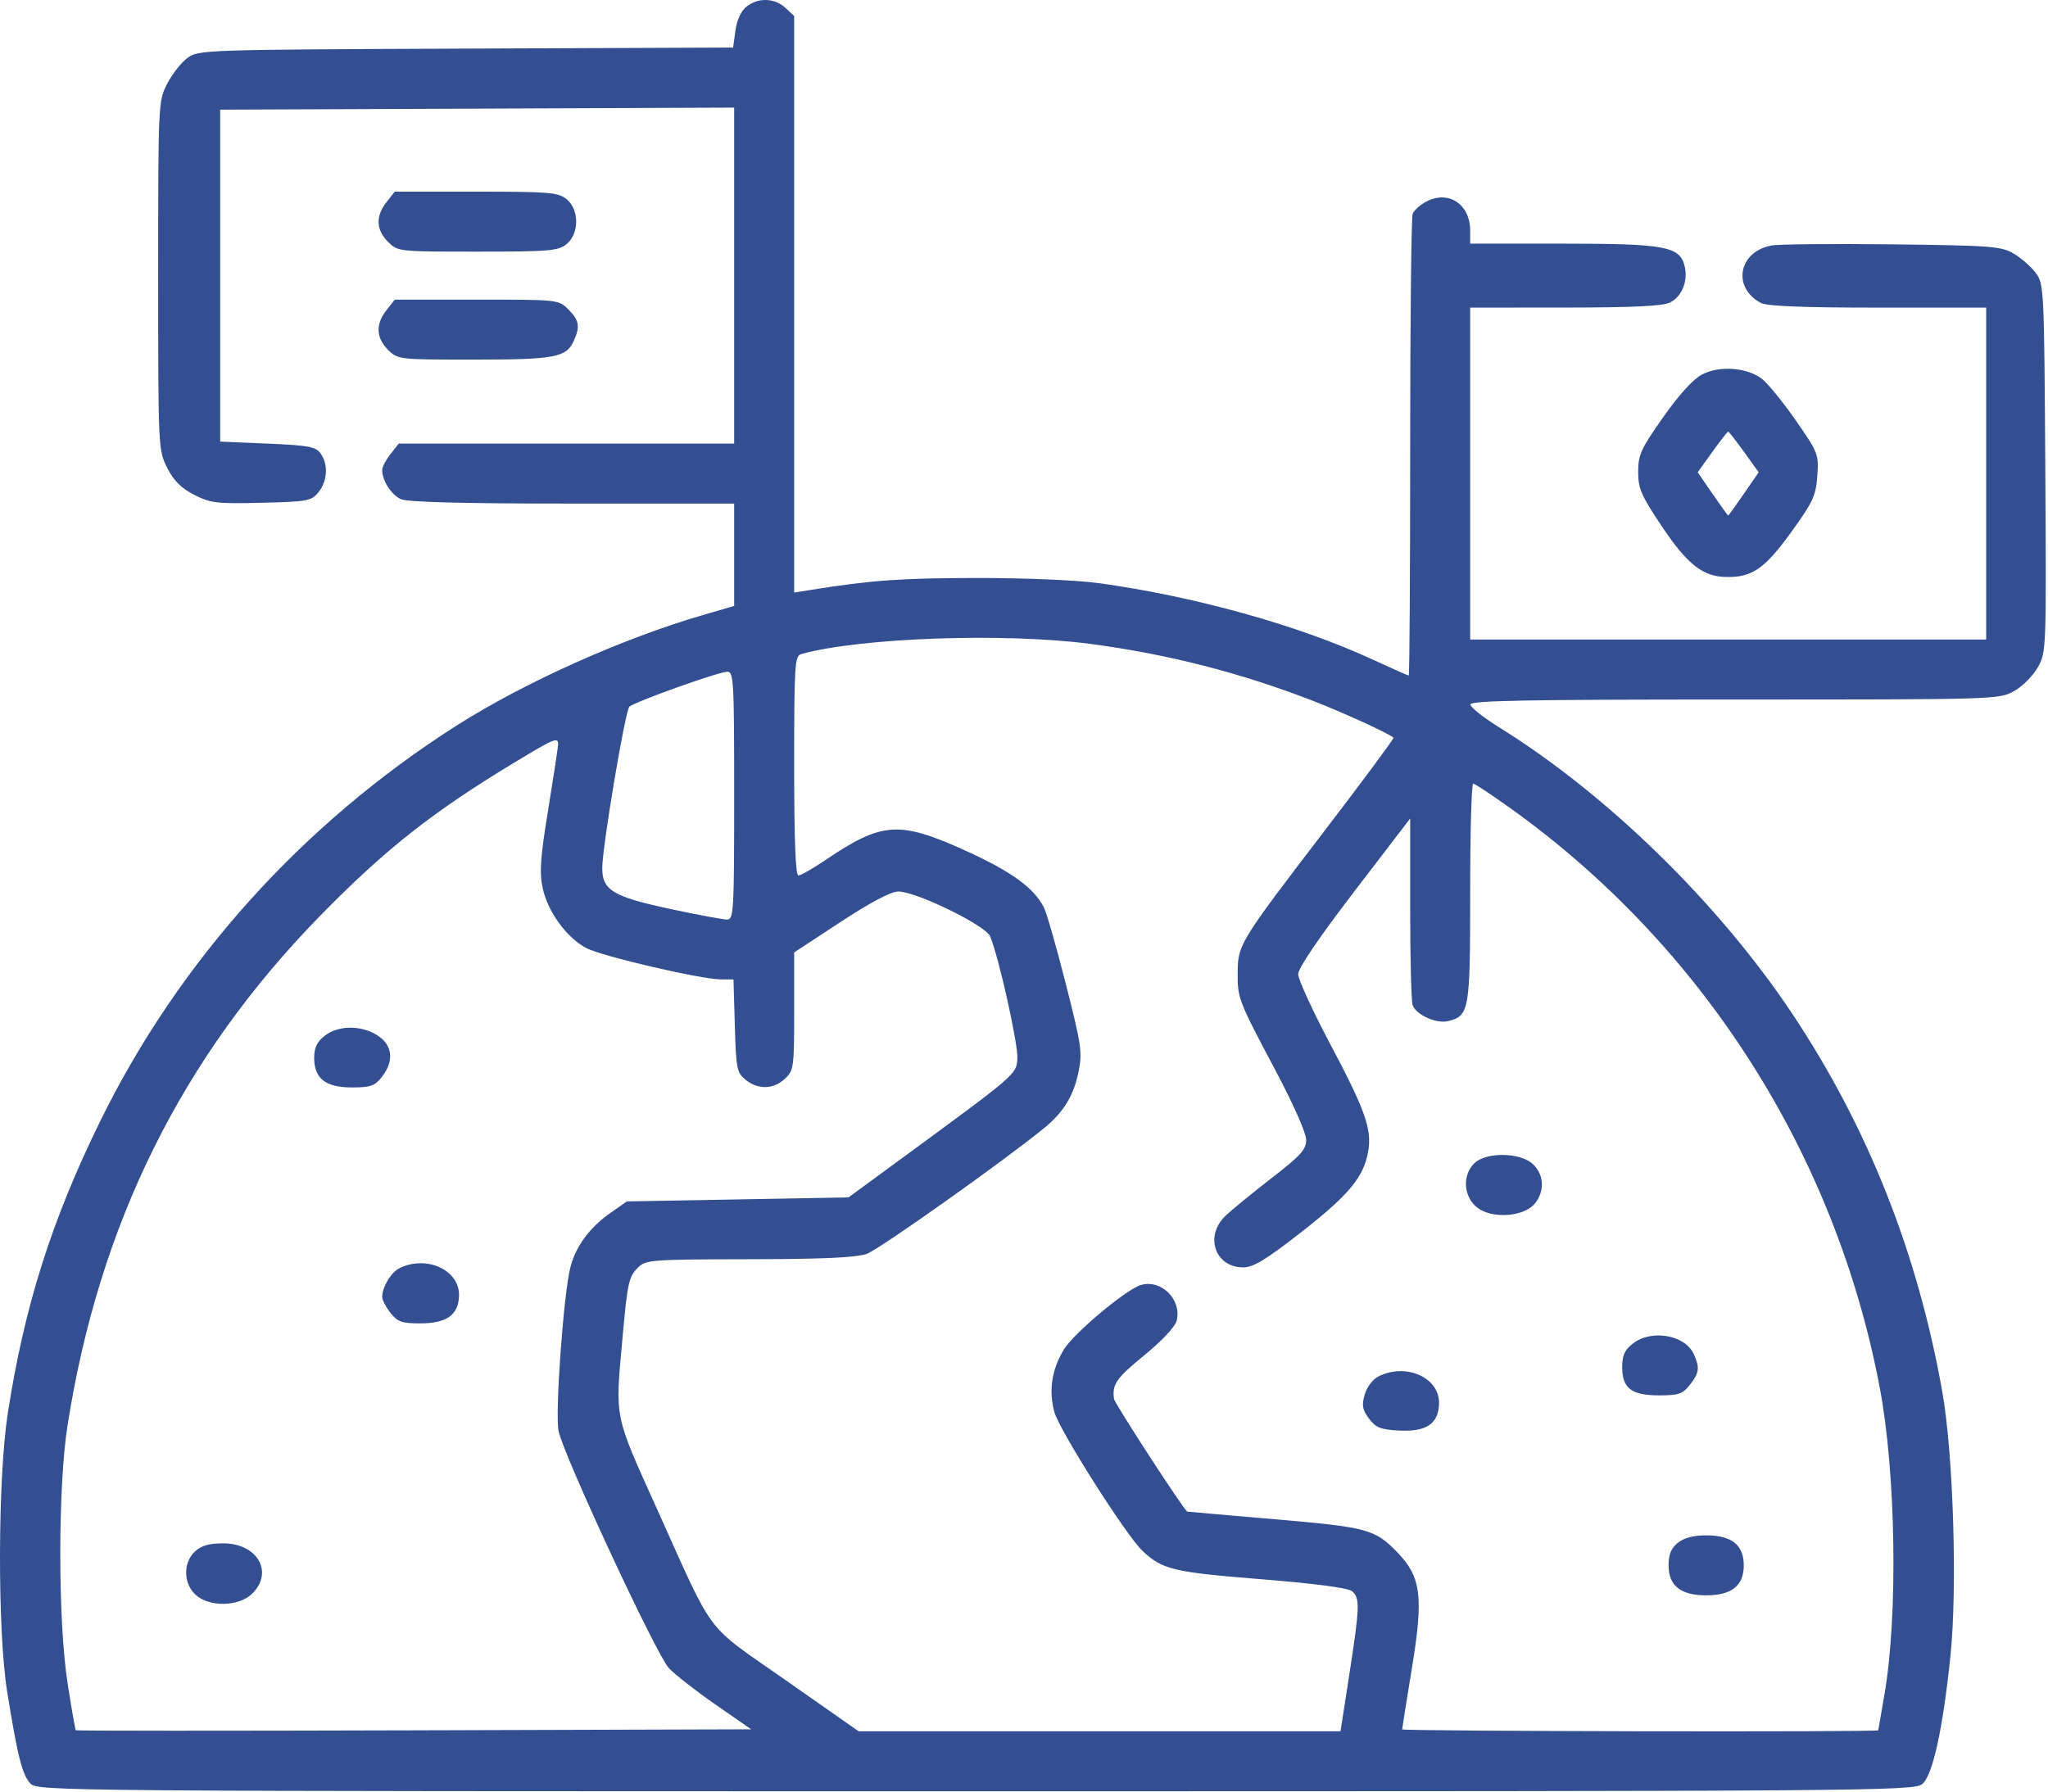 <?xml version="1.0" encoding="UTF-8"?> <svg xmlns="http://www.w3.org/2000/svg" width="512" height="448" viewBox="0 0 512 448" fill="none"><path fill-rule="evenodd" clip-rule="evenodd" d="M186.592 1.683C185.239 2.779 184.204 5.037 183.852 7.663L183.286 11.882L116.488 12.152C50.855 12.418 49.64 12.459 46.867 14.482C45.314 15.614 43.031 18.522 41.794 20.943C39.562 25.311 39.544 25.704 39.544 68.923C39.544 112.124 39.563 112.538 41.794 116.961C43.434 120.213 45.264 122.047 48.544 123.724C52.644 125.82 54.142 125.997 65.385 125.724C76.967 125.441 77.842 125.278 79.635 123.062C81.892 120.271 82.106 116.075 80.128 113.364C78.905 111.688 77.096 111.355 66.878 110.923L55.044 110.423V68.923V27.423L119.294 27.166L183.544 26.908V68.916V110.923H141.617H99.689L97.617 113.558C96.477 115.007 95.544 116.786 95.544 117.511C95.544 120.155 97.824 123.729 100.201 124.813C101.859 125.568 115.574 125.923 143.091 125.923H183.544V138.723V151.522L175.794 153.776C155.555 159.663 130.977 170.696 114.044 181.495C75.546 206.047 44.681 240.346 25.019 280.423C12.903 305.118 6.052 326.791 1.943 353.423C-0.576 369.743 -0.663 407.677 1.782 422.945C4.389 439.223 5.597 443.976 7.649 446.028C9.498 447.877 15.228 447.923 243.933 447.923C468.65 447.923 478.415 447.848 480.558 446.113C483.165 444.002 485.705 432.474 487.612 414.103C489.367 397.185 488.333 363.547 485.581 348.051C479.393 313.209 466.944 281.831 448.068 253.495C429.676 225.886 401.885 198.718 374.835 181.904C370.87 179.439 367.607 176.861 367.585 176.173C367.553 175.185 381.412 174.923 433.658 174.923C499.146 174.923 499.807 174.903 503.54 172.805C505.613 171.64 508.274 168.968 509.455 166.867C511.577 163.092 511.599 162.502 511.323 117.057C511.05 72.088 510.997 71.005 508.939 68.245C507.782 66.693 505.307 64.523 503.439 63.423C500.313 61.581 497.91 61.397 473.097 61.099C458.276 60.92 444.661 61.054 442.843 61.395C434.604 62.94 432.974 71.896 440.228 75.76C441.734 76.562 450.819 76.923 469.478 76.923H496.544V118.423V159.923H432.044H367.544V118.423V76.923L391.294 76.908C408.35 76.898 415.744 76.539 417.527 75.637C420.519 74.123 422.079 70.19 421.152 66.498C419.922 61.595 416.235 60.923 390.576 60.923H367.544V57.646C367.544 51.095 362.18 47.508 356.657 50.365C355.078 51.181 353.507 52.577 353.165 53.468C352.824 54.358 352.544 80.7 352.544 112.005C352.544 143.31 352.382 168.923 352.184 168.923C351.986 168.923 347.893 167.107 343.088 164.887C324.581 156.337 298.501 149.074 274.544 145.799C269.185 145.066 255.889 144.512 244.044 144.527C225.322 144.551 217.683 145.101 202.794 147.495L198.544 148.179V76.09V4.001L196.355 1.962C193.666 -0.544 189.489 -0.663 186.592 1.683ZM96.617 50.558C93.867 54.053 93.999 57.469 96.999 60.468C99.44 62.91 99.556 62.923 119.388 62.923C137.375 62.923 139.548 62.74 141.633 61.052C144.844 58.452 144.844 52.394 141.633 49.794C139.545 48.103 137.366 47.923 119.006 47.923H98.689L96.617 50.558ZM96.617 77.558C93.867 81.053 93.999 84.469 96.999 87.468C99.432 89.902 99.614 89.923 118.451 89.923C138.681 89.923 141.556 89.387 143.434 85.266C145.077 81.658 144.812 80.1 142.089 77.378C139.643 74.931 139.565 74.923 119.162 74.923H98.689L96.617 77.558ZM425.556 93.618C423.319 94.776 419.821 98.61 415.806 104.306C410.226 112.221 409.544 113.712 409.544 117.99C409.544 122.189 410.285 123.898 415.453 131.607C421.815 141.099 425.634 144.13 431.421 144.28C437.952 144.45 441.172 142.25 447.771 133.108C453.261 125.504 453.985 123.944 454.33 118.991C454.706 113.581 454.551 113.185 448.87 105.023C445.655 100.404 441.842 95.742 440.398 94.663C436.652 91.867 429.866 91.389 425.556 93.618ZM436.012 113.011L439.667 118.098L435.939 123.511C433.889 126.487 432.136 128.923 432.044 128.923C431.952 128.923 430.199 126.487 428.149 123.511L424.421 118.098L428.076 113.011C430.087 110.212 431.872 107.923 432.044 107.923C432.216 107.923 434.001 110.212 436.012 113.011ZM272.544 161.007C291.961 163.578 309.878 168.155 328.112 175.201C335.712 178.138 347.143 183.361 348.381 184.464C348.566 184.628 340.842 195.059 331.216 207.642C309.91 235.493 309.485 236.184 309.421 243.067C309.36 249.637 309.509 250.023 318.928 267.778C323.343 276.099 326.544 283.347 326.544 285.021C326.544 287.468 325.212 288.938 317.804 294.665C312.997 298.382 307.822 302.626 306.304 304.096C301.08 309.156 303.801 316.927 310.794 316.92C313.363 316.917 316.443 315.042 325.486 307.974C337.295 298.744 340.969 294.285 342.054 287.863C342.991 282.316 341.308 277.572 332.523 261.006C328.134 252.731 324.544 244.899 324.544 243.602C324.544 242.107 329.671 234.547 338.544 222.958L352.544 204.673V227.216C352.544 239.615 352.824 250.488 353.165 251.378C354.102 253.82 359.146 256.061 362.059 255.33C367.332 254.006 367.544 252.765 367.544 223.2C367.544 208.198 367.881 195.932 368.294 195.943C368.707 195.954 373.008 198.808 377.853 202.284C425.809 236.693 458.848 288.594 469.926 346.923C474.002 368.382 474.536 404.182 471.074 423.923C470.255 428.598 469.575 432.536 469.564 432.673C469.526 433.151 350.544 432.92 350.544 432.441C350.544 432.176 351.649 425.224 353 416.991C355.9 399.324 355.282 394.365 349.422 388.268C343.771 382.387 341.952 381.892 318.677 379.898C306.779 378.88 296.939 378.018 296.812 377.984C296.098 377.796 278.664 350.972 278.501 349.813C277.993 346.175 279.067 344.624 286.04 338.926C290.439 335.331 293.797 331.762 294.167 330.288C295.478 325.064 290.475 319.941 285.368 321.277C281.759 322.221 268.444 333.344 265.923 337.522C262.936 342.471 262.142 347.717 263.576 353.041C264.802 357.596 281.503 383.923 285.642 387.827C290.575 392.48 293.308 393.133 315.198 394.89C328.725 395.976 337.008 397.064 337.995 397.882C340.028 399.569 339.959 401.735 337.336 418.669L335.128 432.923H274.893H214.659L196.508 420.206C175.743 405.656 178.957 409.938 164.154 377.115C153.479 353.446 153.784 354.946 155.587 334.976C156.898 320.471 157.152 319.315 159.569 316.898C161.431 315.036 163.02 314.92 187.294 314.879C205.927 314.847 214.061 314.472 216.722 313.522C219.8 312.422 250.97 290.313 261.044 282.083C265.834 278.17 268.377 274.045 269.584 268.231C270.63 263.19 270.414 261.649 266.476 246.118C264.147 236.936 261.674 228.298 260.979 226.923C258.511 222.043 252.897 217.956 241.584 212.806C224.815 205.173 220.561 205.446 206.349 215.068C203.217 217.188 200.179 218.923 199.599 218.923C198.885 218.923 198.544 210.063 198.544 191.49C198.544 166.219 198.682 164.019 200.294 163.565C214.825 159.47 251.218 158.182 272.544 161.007ZM183.544 198.923C183.544 227.773 183.423 229.924 181.794 229.942C180.831 229.953 174.419 228.758 167.544 227.287C153.228 224.224 150.531 222.59 150.566 216.999C150.6 211.588 156.285 177.782 157.338 176.729C158.52 175.547 179.482 168.043 181.794 167.975C183.424 167.927 183.544 170.046 183.544 198.923ZM139.52 186.173C139.508 186.861 138.403 194.133 137.066 202.335C135.073 214.555 134.824 218.128 135.681 222.128C136.945 228.02 141.741 234.574 146.639 237.103C150.623 239.159 175.234 244.881 180.208 244.907L183.372 244.923L183.708 256.513C184.02 267.284 184.211 268.239 186.405 270.013C189.523 272.535 193.374 272.432 196.23 269.749C198.445 267.667 198.544 266.948 198.544 252.866V238.157L210.157 230.54C217.685 225.602 222.761 222.923 224.586 222.923C229.019 222.923 246.351 231.38 247.518 234.112C249.68 239.174 254.629 261.434 254.346 264.819C254.018 268.739 254.307 268.493 224.084 290.653L212.124 299.423L184.417 299.923L156.711 300.423L152.392 303.46C147.394 306.976 143.932 311.706 142.611 316.824C140.878 323.545 138.705 353.695 139.652 357.906C141.115 364.418 164.151 413.901 167.231 417.146C168.778 418.777 174.035 422.881 178.913 426.267L187.782 432.423L103.502 432.679C57.148 432.819 19.101 432.813 18.952 432.664C18.804 432.516 17.88 427.226 16.899 420.909C14.473 405.293 14.464 371.9 16.881 356.465C24.76 306.143 45.45 264.363 79.966 229.074C96.259 212.416 108.044 203.108 128.544 190.709C138.664 184.588 139.557 184.218 139.52 186.173ZM81.179 258.996C79.248 260.514 78.544 261.984 78.544 264.496C78.544 269.697 81.369 271.923 87.971 271.923C92.644 271.923 93.687 271.556 95.471 269.288C98.842 265.003 98.065 260.761 93.472 258.386C89.448 256.305 84.274 256.561 81.179 258.996ZM368.544 290.923C365.517 293.95 365.878 299.252 369.294 301.949C372.984 304.862 381.009 304.302 383.73 300.941C386.228 297.856 386.018 293.717 383.23 291.097C380.057 288.117 371.452 288.015 368.544 290.923ZM99.908 317.093C97.779 318.124 95.544 321.833 95.544 324.335C95.544 325.06 96.477 326.839 97.617 328.288C99.391 330.544 100.453 330.923 105.006 330.923C111.664 330.923 114.624 328.822 114.761 323.999C114.942 317.615 106.723 313.793 99.908 317.093ZM408.179 335.996C406.164 337.58 405.544 338.956 405.544 341.841C405.544 347.156 407.853 348.923 414.8 348.923C419.657 348.923 420.673 348.574 422.471 346.288C424.836 343.282 424.995 342.007 423.434 338.58C421.24 333.767 412.825 332.341 408.179 335.996ZM344.578 344.2C343.174 344.911 341.705 346.865 341.169 348.735C340.397 351.428 340.59 352.509 342.237 354.722C343.929 356.995 345.117 357.47 349.73 357.718C356.577 358.086 359.617 356.05 359.761 350.999C359.946 344.475 351.505 340.695 344.578 344.2ZM419.455 385.794C417.782 387.148 417.144 388.703 417.144 391.423C417.144 396.518 420.159 398.923 426.544 398.923C432.929 398.923 435.944 396.518 435.944 391.423C435.944 386.328 432.929 383.923 426.544 383.923C423.365 383.923 420.992 384.549 419.455 385.794ZM48.733 387.962C45.754 390.737 45.814 395.889 48.858 398.749C52.256 401.94 59.765 401.793 63.089 398.468C68.49 393.068 64.326 385.923 55.778 385.923C52.272 385.923 50.312 386.49 48.733 387.962Z" fill="#334F92"></path></svg> 